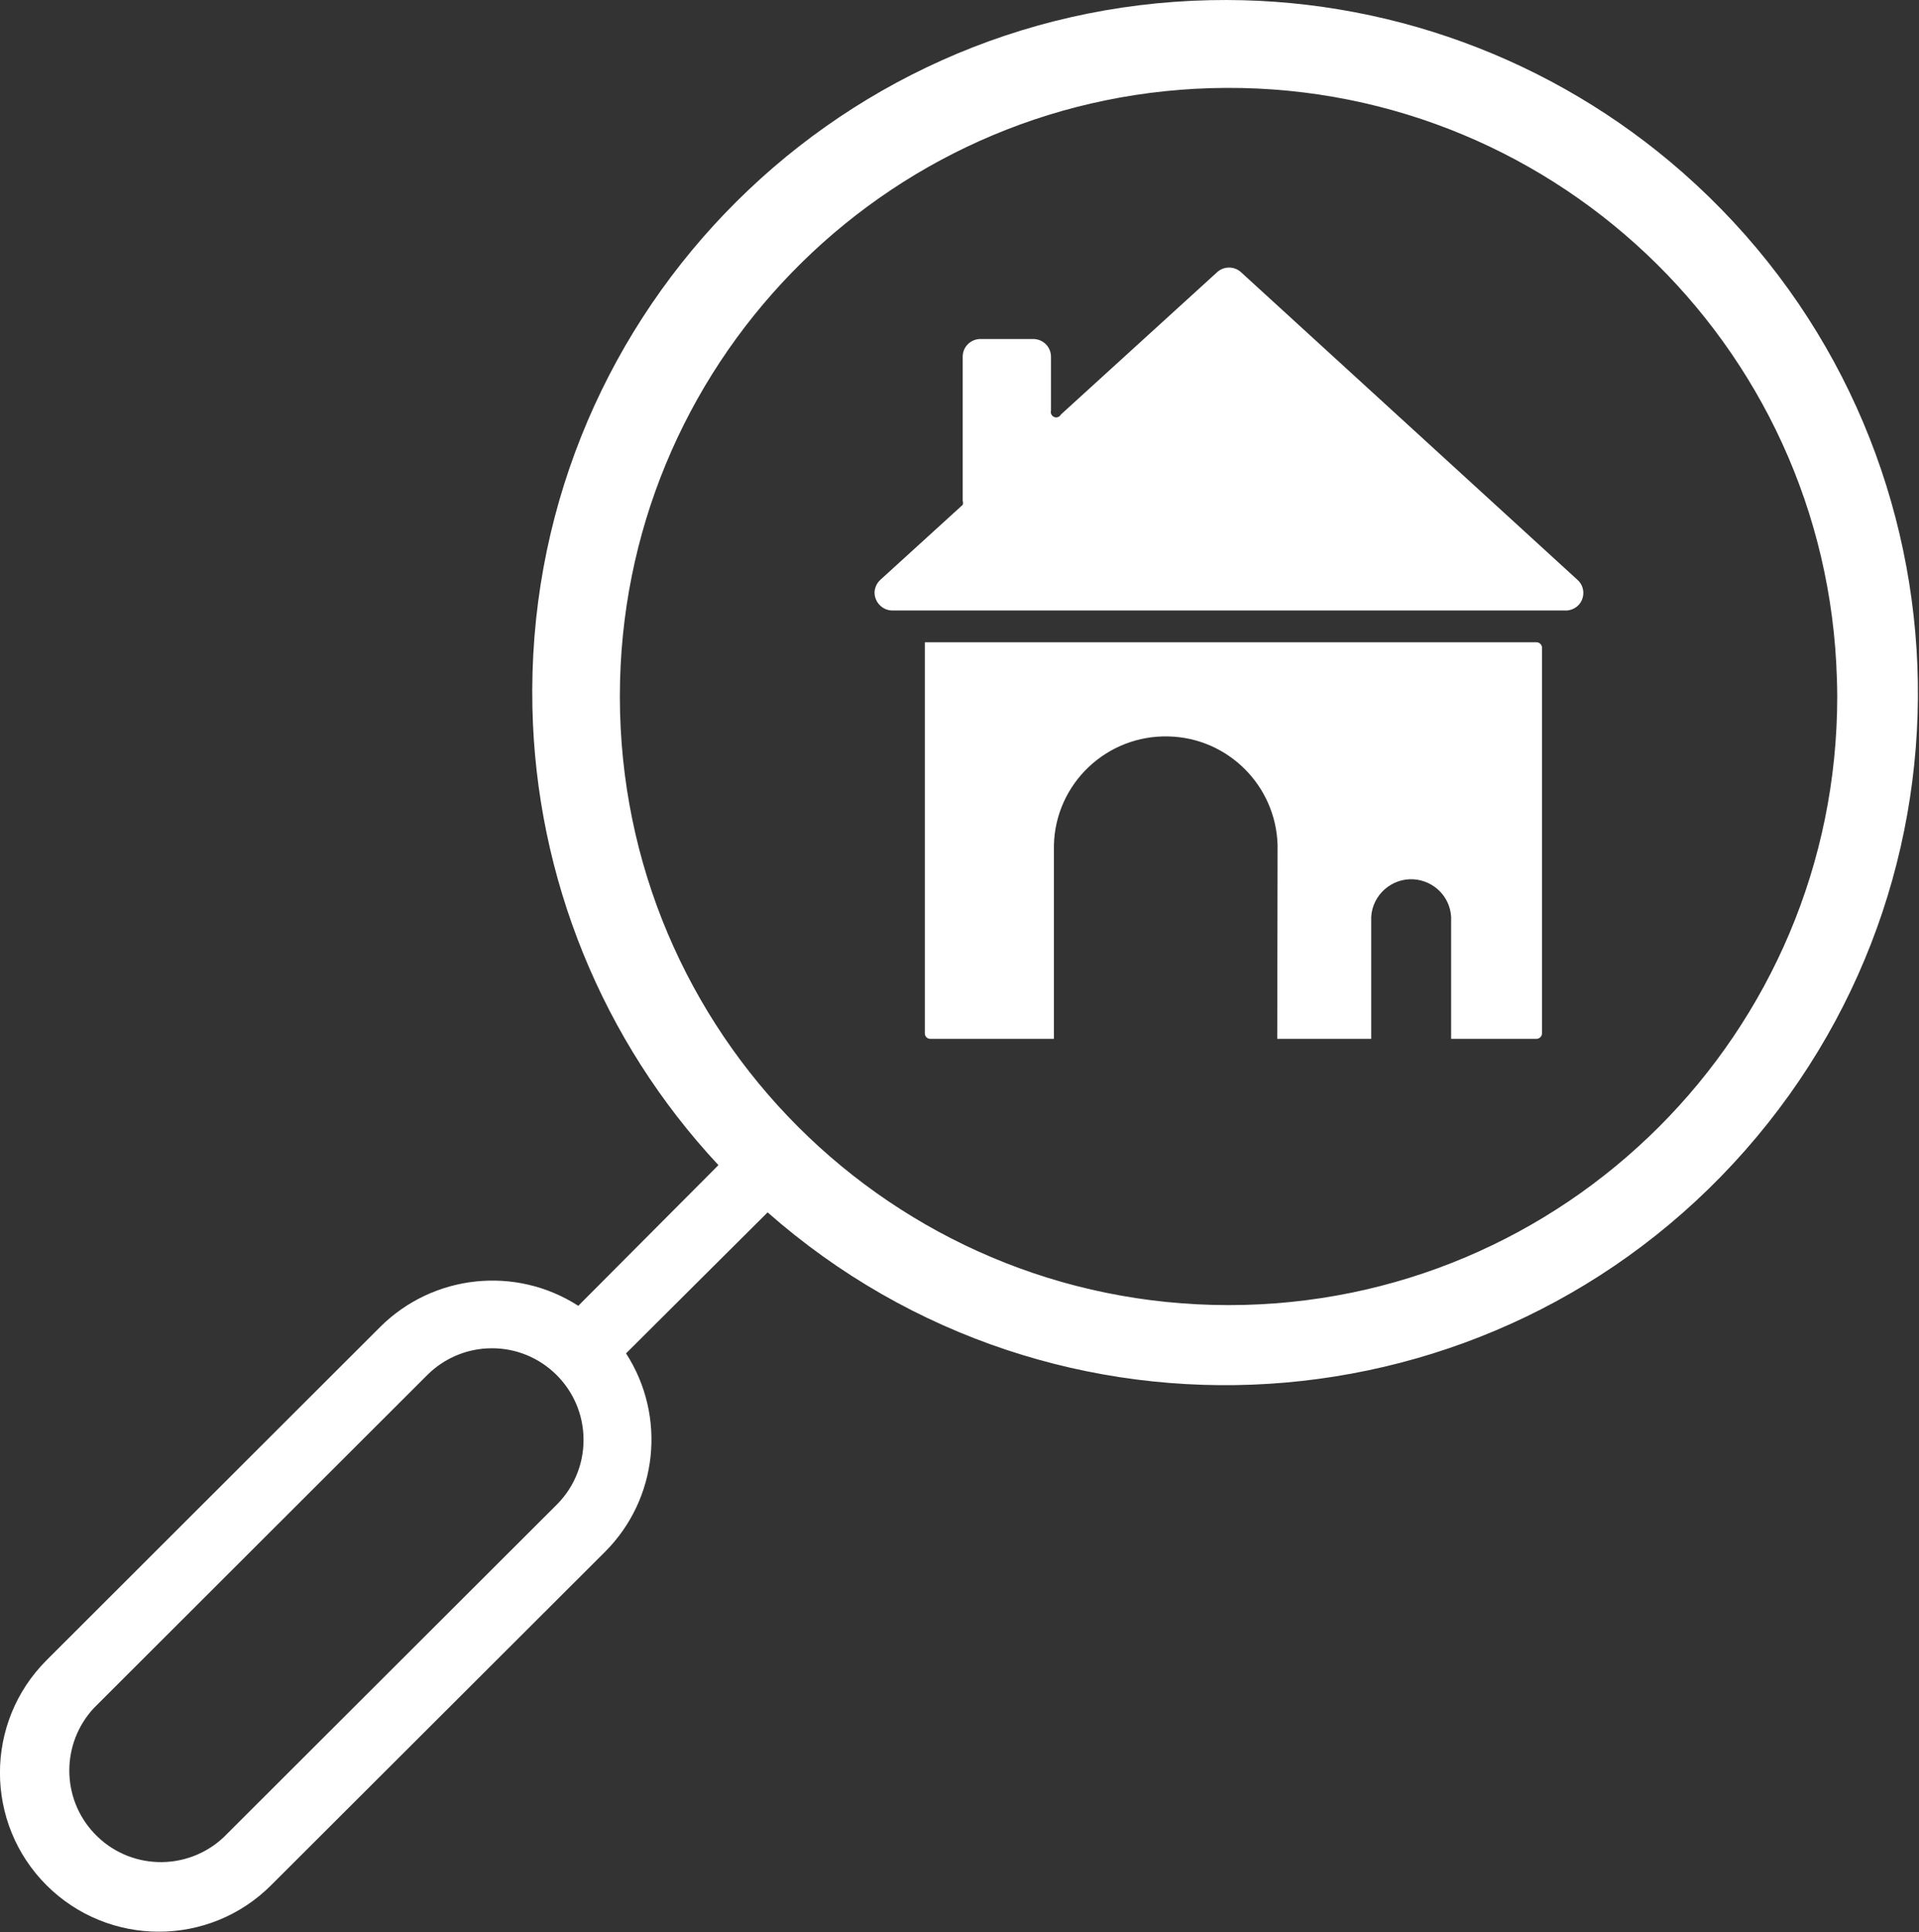 <?xml version="1.0" encoding="UTF-8" standalone="no"?><svg xmlns="http://www.w3.org/2000/svg" xmlns:xlink="http://www.w3.org/1999/xlink" fill="#000000" height="44.1" preserveAspectRatio="xMidYMid meet" version="1" viewBox="0.0 0.0 43.8 44.1" width="43.8" zoomAndPan="magnify"><rect x="0.0" y="0.0" width="43.8" height="44.1" fill="#333333" stroke="none"/><defs><clipPath id="a"><path d="M 0 0 L 43.781 0 L 43.781 44.09 L 0 44.09 Z M 0 0"/></clipPath></defs><g><g clip-path="url(#a)" id="change1_3"><path d="M 11.117 30.777 C 12.27 30.715 13.254 31.602 13.316 32.754 C 13.348 33.34 13.133 33.91 12.723 34.328 L 5.102 41.938 C 4.258 42.727 2.934 42.684 2.145 41.84 C 1.395 41.039 1.395 39.793 2.141 38.988 L 9.758 31.379 C 10.121 31.02 10.602 30.805 11.113 30.777 Z M 27.637 2.012 C 35.305 1.789 41.703 7.824 41.926 15.492 C 41.93 15.625 41.934 15.762 41.934 15.895 C 41.934 23.57 35.715 29.789 28.043 29.789 C 20.367 29.789 14.148 23.57 14.148 15.895 C 14.148 8.383 20.125 2.23 27.637 2.012 Z M 27.617 0.004 C 18.891 0.191 11.965 7.422 12.152 16.148 C 12.234 20.035 13.746 23.754 16.398 26.594 L 13.199 29.805 C 11.766 28.883 9.883 29.086 8.676 30.289 L 1.059 37.898 C -0.355 39.316 -0.355 41.613 1.062 43.031 C 2.48 44.445 4.777 44.445 6.191 43.027 L 13.812 35.418 C 15.016 34.211 15.215 32.324 14.289 30.891 L 17.52 27.672 C 24.07 33.441 34.062 32.809 39.832 26.258 C 45.602 19.703 44.965 9.715 38.414 3.945 C 35.438 1.324 31.586 -0.082 27.625 0.004 L 27.617 0.004" fill="#ffffff"/></g><g id="change1_1"><path d="M 27.773 6.219 C 27.93 6.07 28.176 6.07 28.332 6.219 L 36.004 13.234 C 36.172 13.383 36.184 13.637 36.035 13.805 C 35.949 13.895 35.828 13.945 35.703 13.934 L 20.359 13.934 C 20.141 13.93 19.961 13.746 19.961 13.523 C 19.965 13.414 20.012 13.309 20.094 13.234 L 21.973 11.523 C 21.984 11.492 21.984 11.461 21.973 11.434 L 21.973 8.141 C 21.973 7.922 22.148 7.742 22.371 7.738 L 23.59 7.738 C 23.812 7.742 23.988 7.922 23.988 8.141 L 23.988 9.375 C 23.969 9.438 24.012 9.504 24.074 9.523 C 24.129 9.539 24.188 9.512 24.215 9.461 L 27.773 6.219" fill="#ffffff"/></g><g id="change1_2"><path d="M 29.152 23.711 L 31.297 23.711 L 31.297 20.926 C 31.328 20.422 31.766 20.039 32.266 20.07 C 32.727 20.102 33.094 20.465 33.121 20.926 L 33.121 23.711 L 35.078 23.711 C 35.141 23.707 35.195 23.652 35.195 23.59 L 35.195 14.781 C 35.195 14.719 35.141 14.664 35.078 14.66 L 21.109 14.66 L 21.109 23.59 C 21.109 23.652 21.16 23.707 21.223 23.711 L 24.055 23.711 L 24.055 19.289 C 24.09 17.879 25.266 16.77 26.676 16.809 C 28.031 16.844 29.121 17.934 29.16 19.289 L 29.152 23.711" fill="#ffffff"/></g></g></svg>